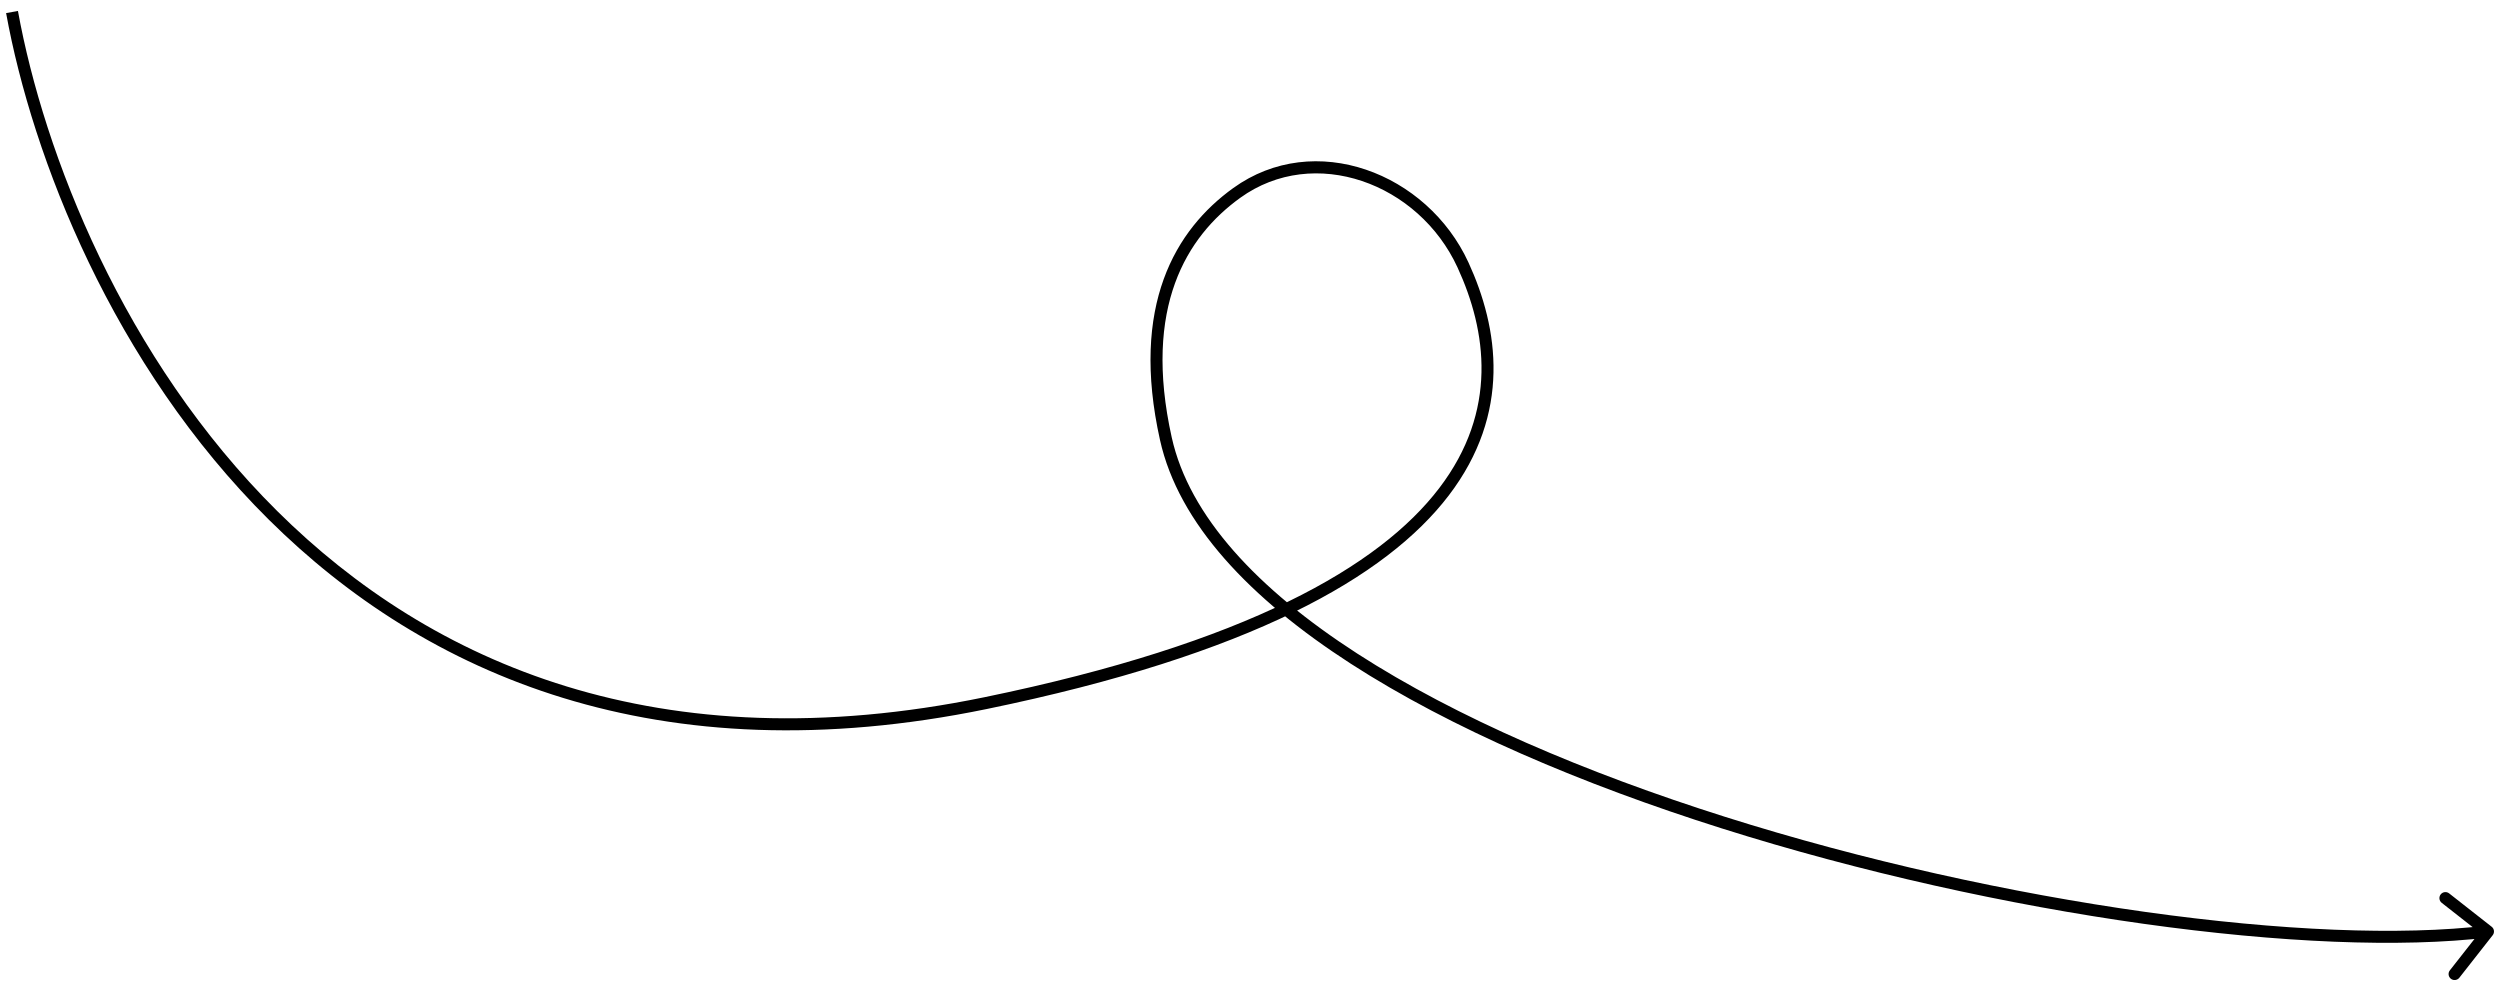 <?xml version="1.0" encoding="UTF-8"?> <svg xmlns="http://www.w3.org/2000/svg" width="208" height="82" viewBox="0 0 208 82" fill="none"> <path d="M82 58.5L82.101 58.99L82 58.5ZM97 36.5L96.512 36.608L97 36.5ZM207.309 77.107C207.526 77.277 207.564 77.591 207.393 77.809L204.616 81.349C204.445 81.566 204.131 81.604 203.914 81.434C203.696 81.263 203.658 80.949 203.829 80.732L206.298 77.585L203.151 75.116C202.934 74.945 202.896 74.631 203.066 74.414C203.237 74.196 203.551 74.158 203.768 74.329L207.309 77.107ZM121.72 22.043L122.174 21.834L121.72 22.043ZM1.492 0.911C3.645 12.753 10.259 29.826 23.077 42.532C35.871 55.215 54.869 63.575 81.899 58.01L82.101 58.99C54.731 64.625 35.396 56.152 22.373 43.243C9.375 30.358 2.688 13.08 0.508 1.089L1.492 0.911ZM81.899 58.01C103.772 53.507 114.785 47.109 119.743 40.613C124.664 34.166 123.689 27.521 121.266 22.252L122.174 21.834C124.69 27.305 125.761 34.377 120.538 41.22C115.354 48.012 104.038 54.473 82.101 58.99L81.899 58.01ZM103.186 16.46C100.939 18.081 98.923 20.357 97.761 23.563C96.599 26.77 96.278 30.947 97.488 36.392L96.512 36.608C95.27 31.021 95.581 26.645 96.821 23.222C98.062 19.797 100.219 17.367 102.601 15.649L103.186 16.46ZM97.488 36.392C98.945 42.945 104.617 49.008 112.912 54.369C121.189 59.719 131.987 64.312 143.526 67.961C166.616 75.262 192.539 78.742 206.94 77.004L207.06 77.996C192.461 79.758 166.384 76.238 143.224 68.914C131.638 65.25 120.748 60.625 112.369 55.209C104.008 49.805 98.055 43.555 96.512 36.608L97.488 36.392ZM121.266 22.252C118.039 15.235 109.334 12.025 103.186 16.46L102.601 15.649C109.372 10.764 118.745 14.378 122.174 21.834L121.266 22.252Z" fill="black"></path> </svg> 